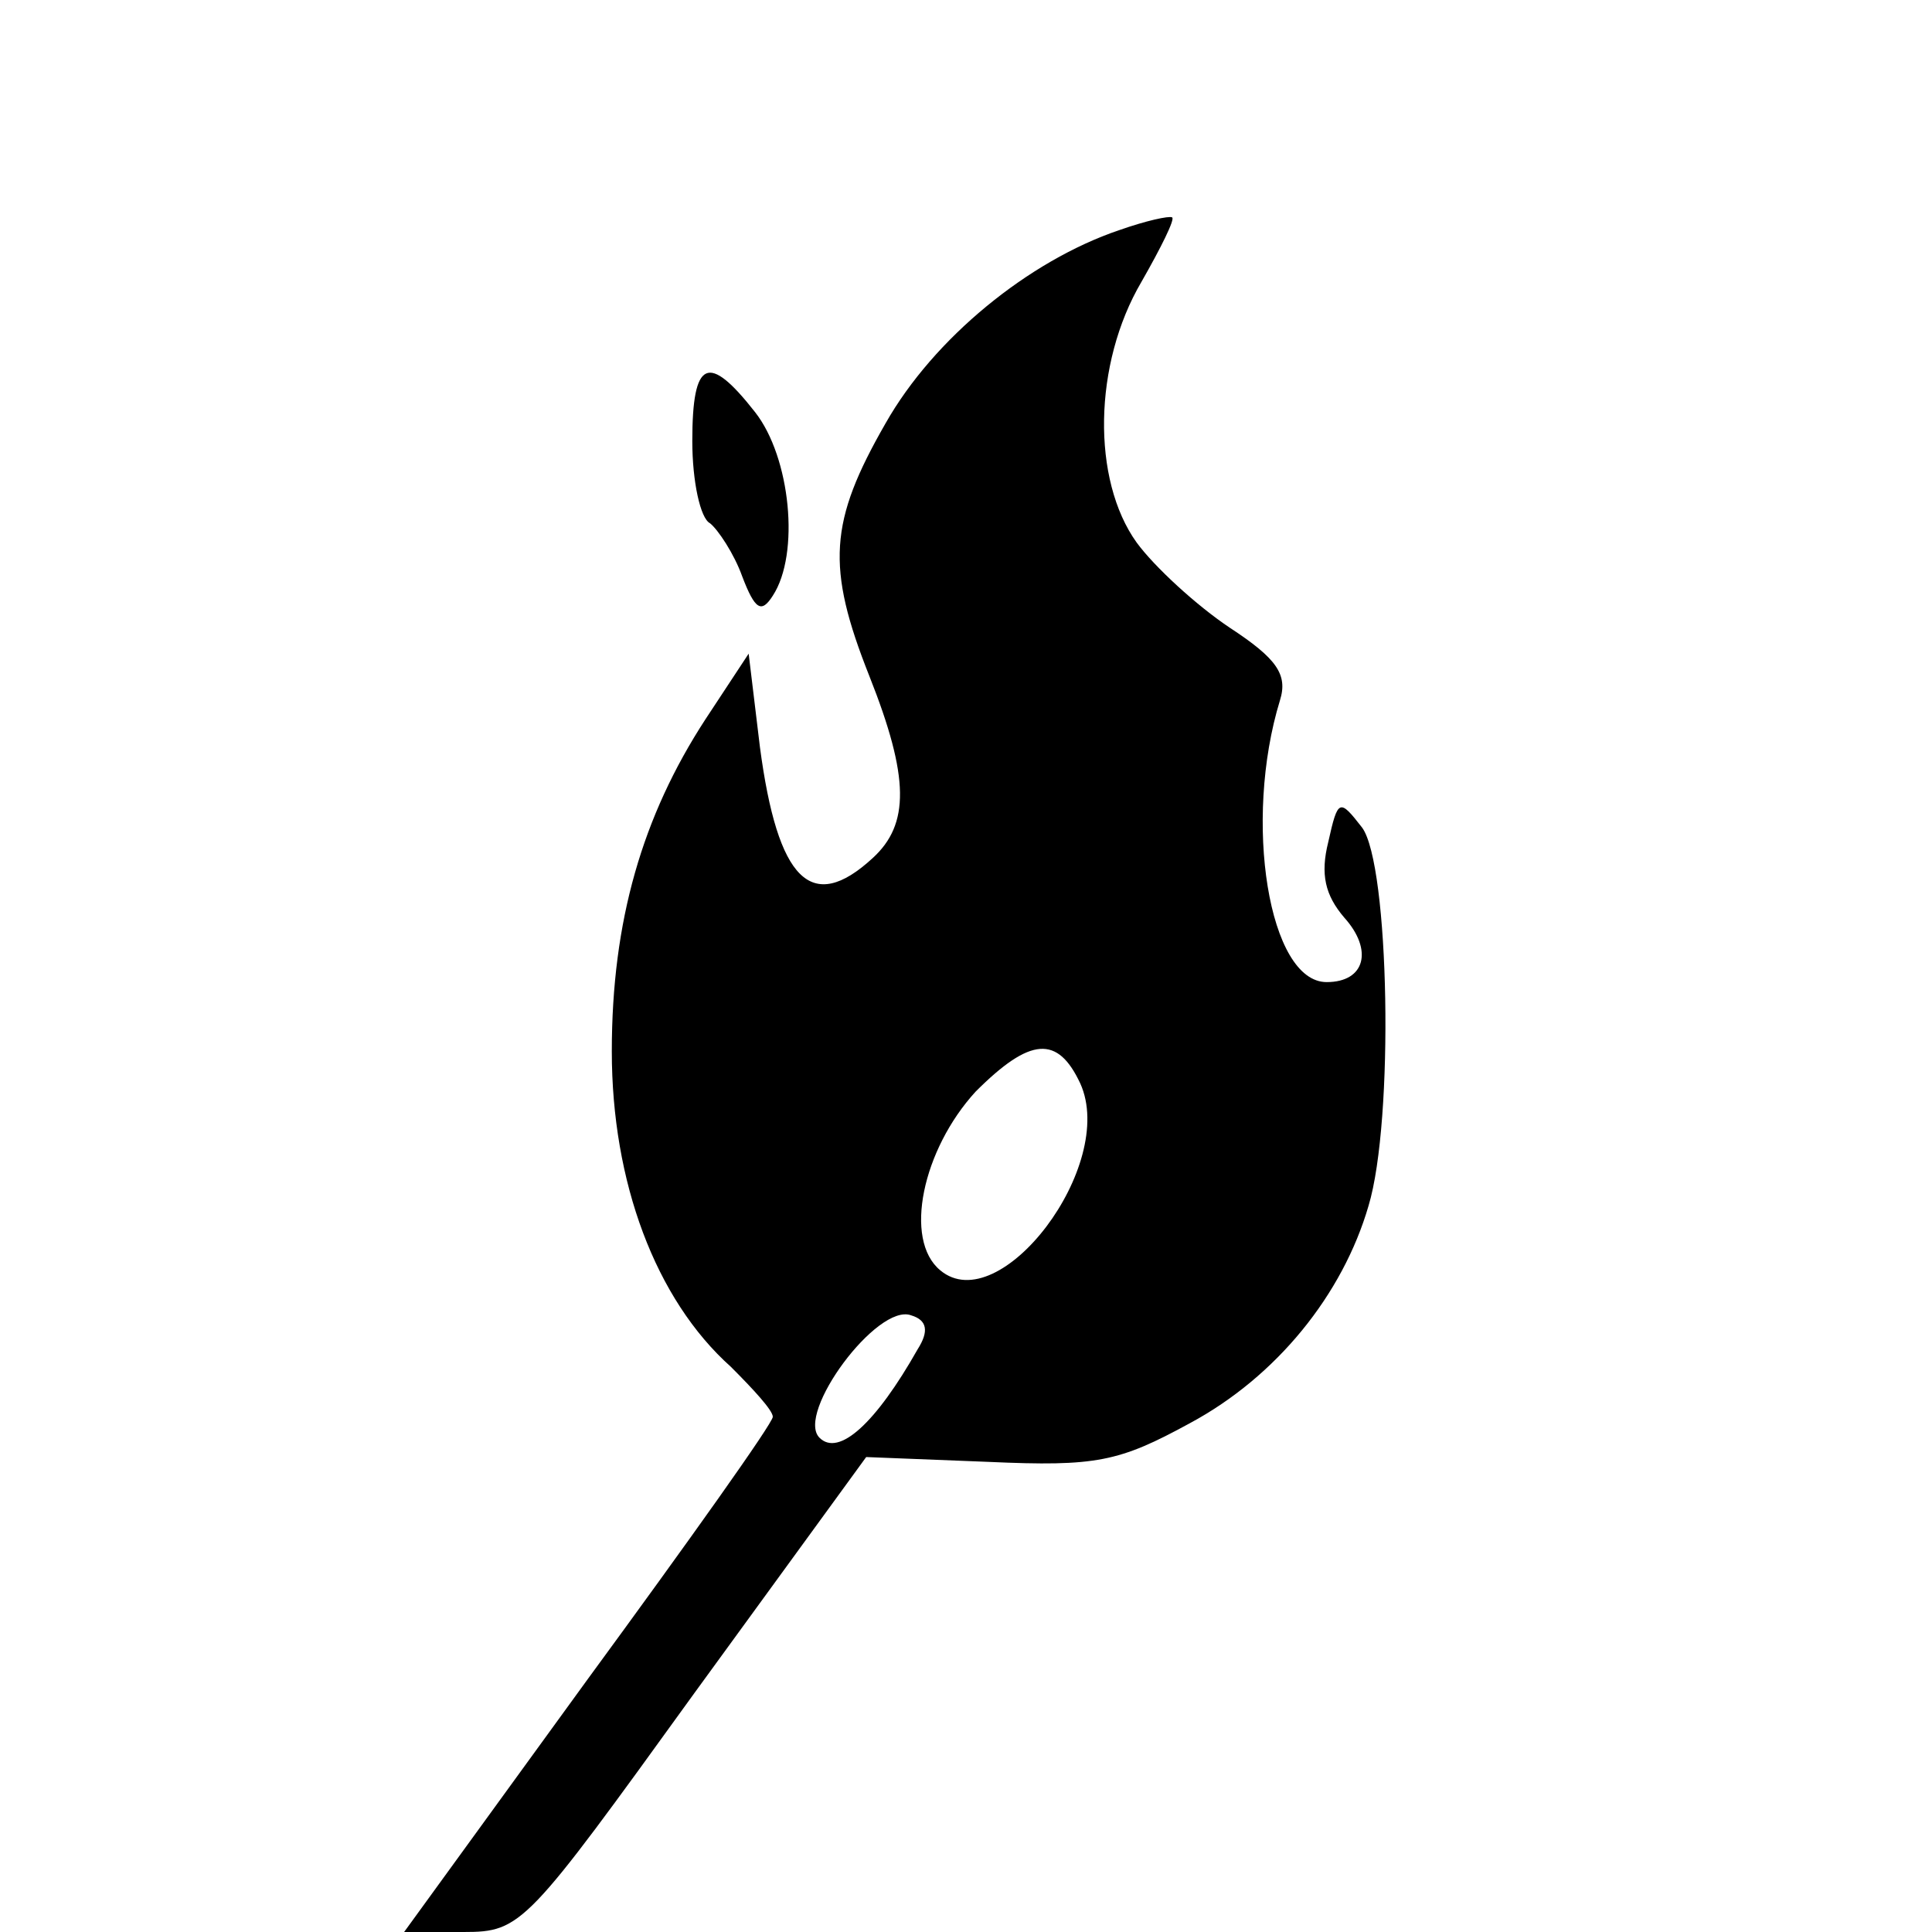 <?xml version="1.0" encoding="UTF-8" standalone="yes"?>
<svg version="1.0" xmlns="http://www.w3.org/2000/svg" width="100%" height="100%" viewBox="0 0 120 120" preserveAspectRatio="xMidYMid meet">
  <g transform="translate(0,120) scale(0.1,-0.1)" fill="#000000" stroke="none">
    <path d="M695 1057 c-56 -19 -115 -67 -145 -120 -35 -61 -37 -89 -10 -157 25
-63 25 -92 2 -113 -38 -35 -59 -14 -70 69 l-7 58 -27 -41 c-39 -60 -58 -125
-58 -206 0 -81 27 -154 74 -196 14 -14 26 -27 26 -31 0 -4 -52 -77 -115 -163
l-114 -157 37 0 c36 0 39 4 143 148 l107 147 76 -3 c67 -3 81 0 125 24 54 29
95 80 111 135 16 53 13 212 -4 235 -14 18 -15 18 -21 -9 -5 -20 -2 -33 10 -47
18 -20 13 -40 -11 -40 -36 0 -52 100 -29 175 5 16 -2 26 -31 45 -21 14 -47 38
-58 53 -28 39 -27 111 3 162 12 21 21 39 19 40 -2 1 -16 -2 -33 -8z m-24 -530
c23 -51 -50 -147 -87 -116 -23 19 -11 75 22 111 34 34 51 35 65 5z m-101 -165
c-26 -46 -49 -67 -61 -55 -15 15 36 84 57 76 10 -3 11 -10 4 -21z"/>
    <path d="M430 926 c0 -25 5 -48 11 -51 5 -4 15 -19 20 -33 8 -21 12 -23 19
-12 17 26 11 86 -11 114 -29 37 -39 33 -39 -18z"/>
  </g>
</svg>